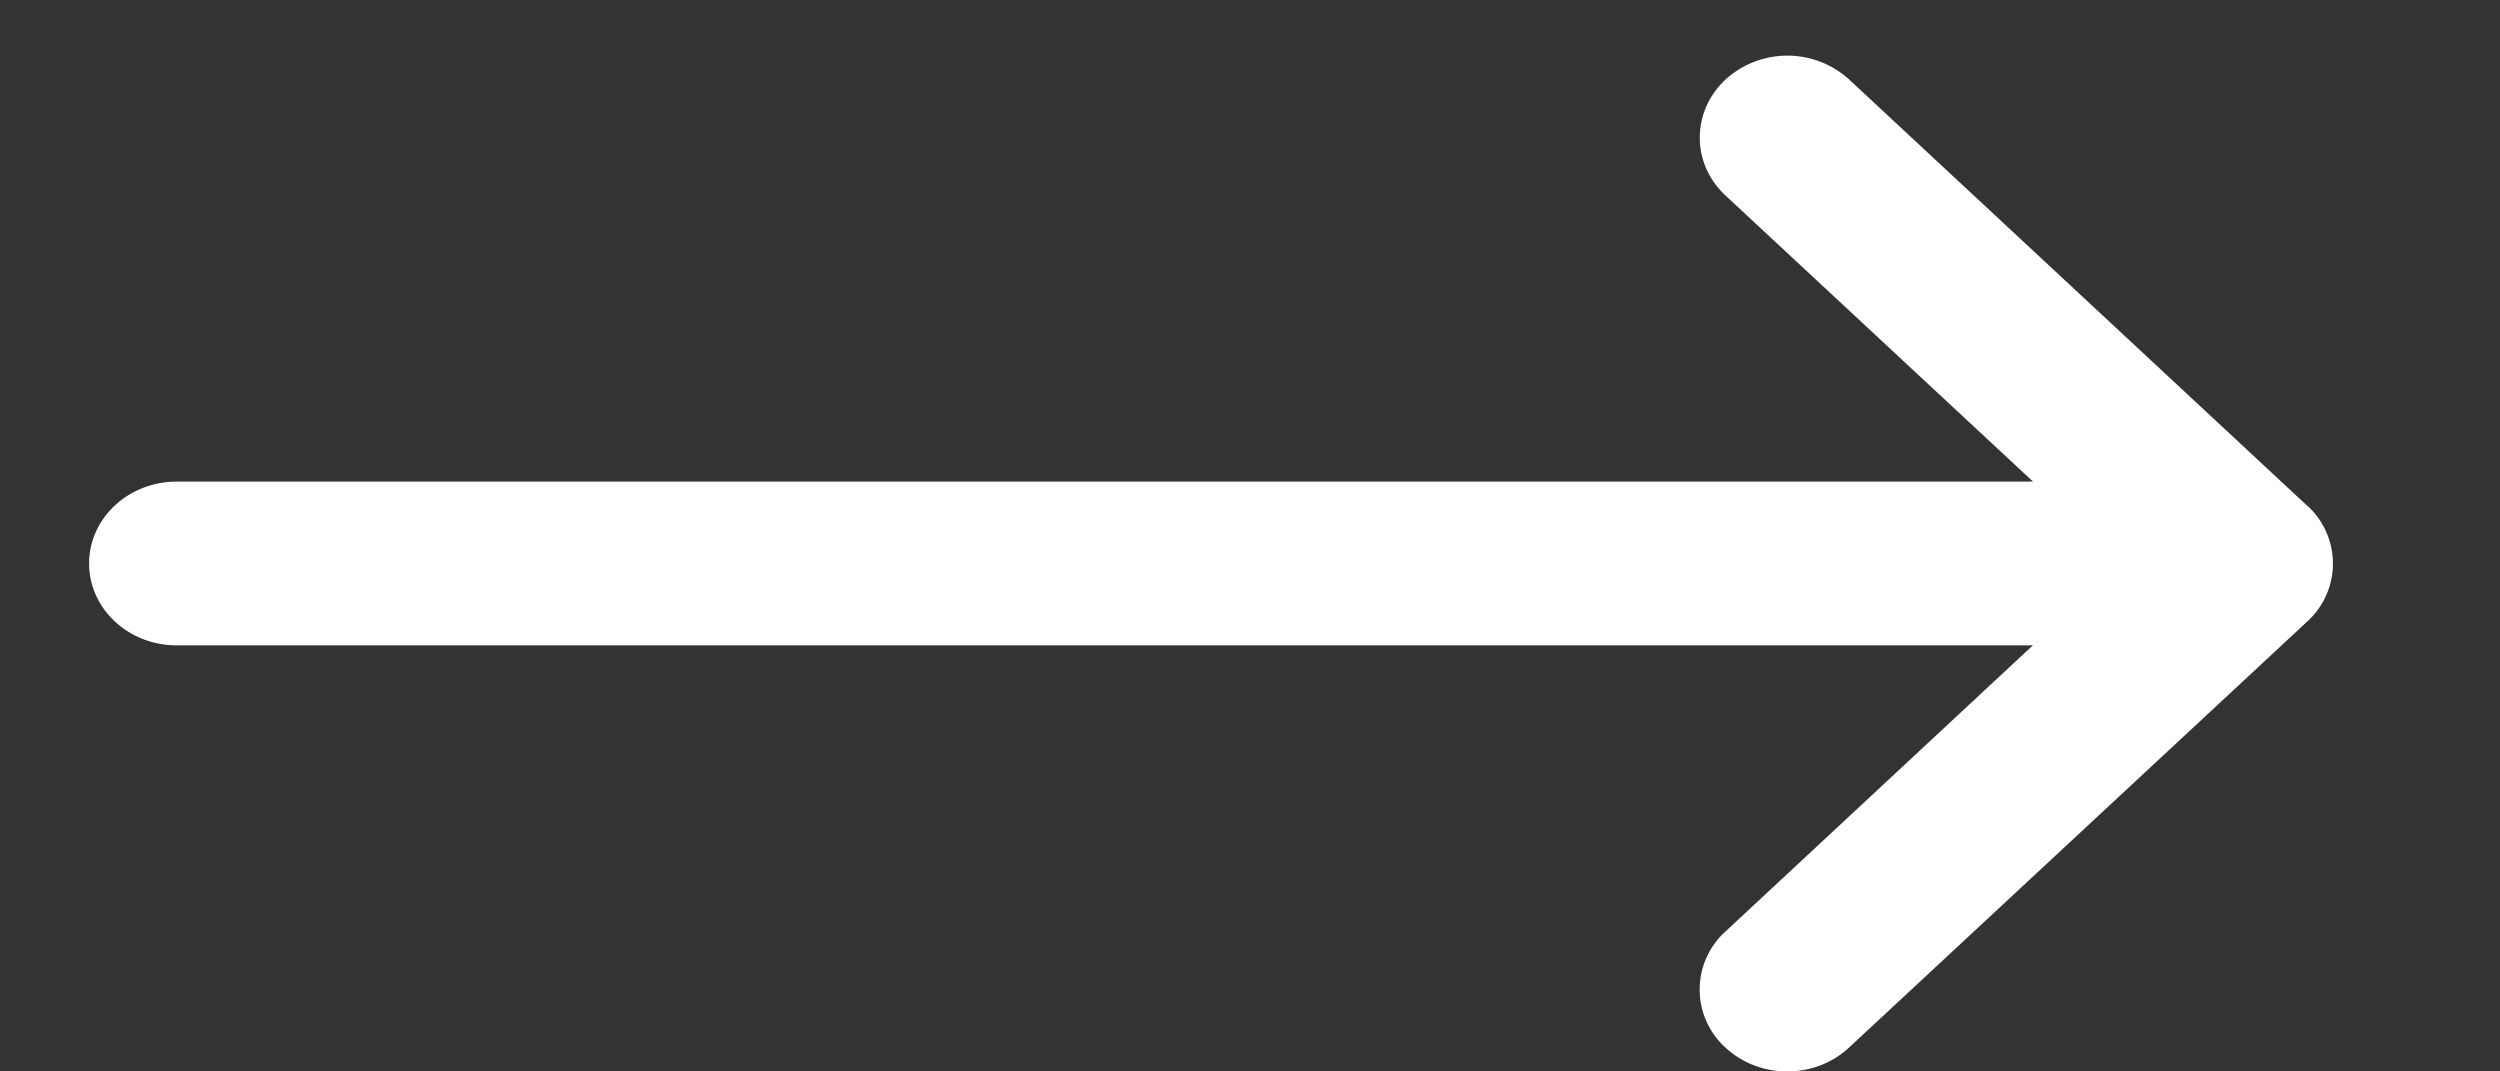 <svg width="14" height="6" fill="none" xmlns="http://www.w3.org/2000/svg"><rect width="100%" height="100%" fill="#333333" stroke="none"/><path d="M12.92 2.832 10.355.445a.515.515 0 0 0-.694.002c-.19.18-.19.47.002.648l1.722 1.602H.99c-.271 0-.491.205-.491.458 0 .254.22.459.49.459h10.395L9.663 5.216a.438.438 0 0 0-.002.649c.192.18.502.18.694.001l2.565-2.385a.438.438 0 0 0 0-.65Z" fill="#fff"/></svg>